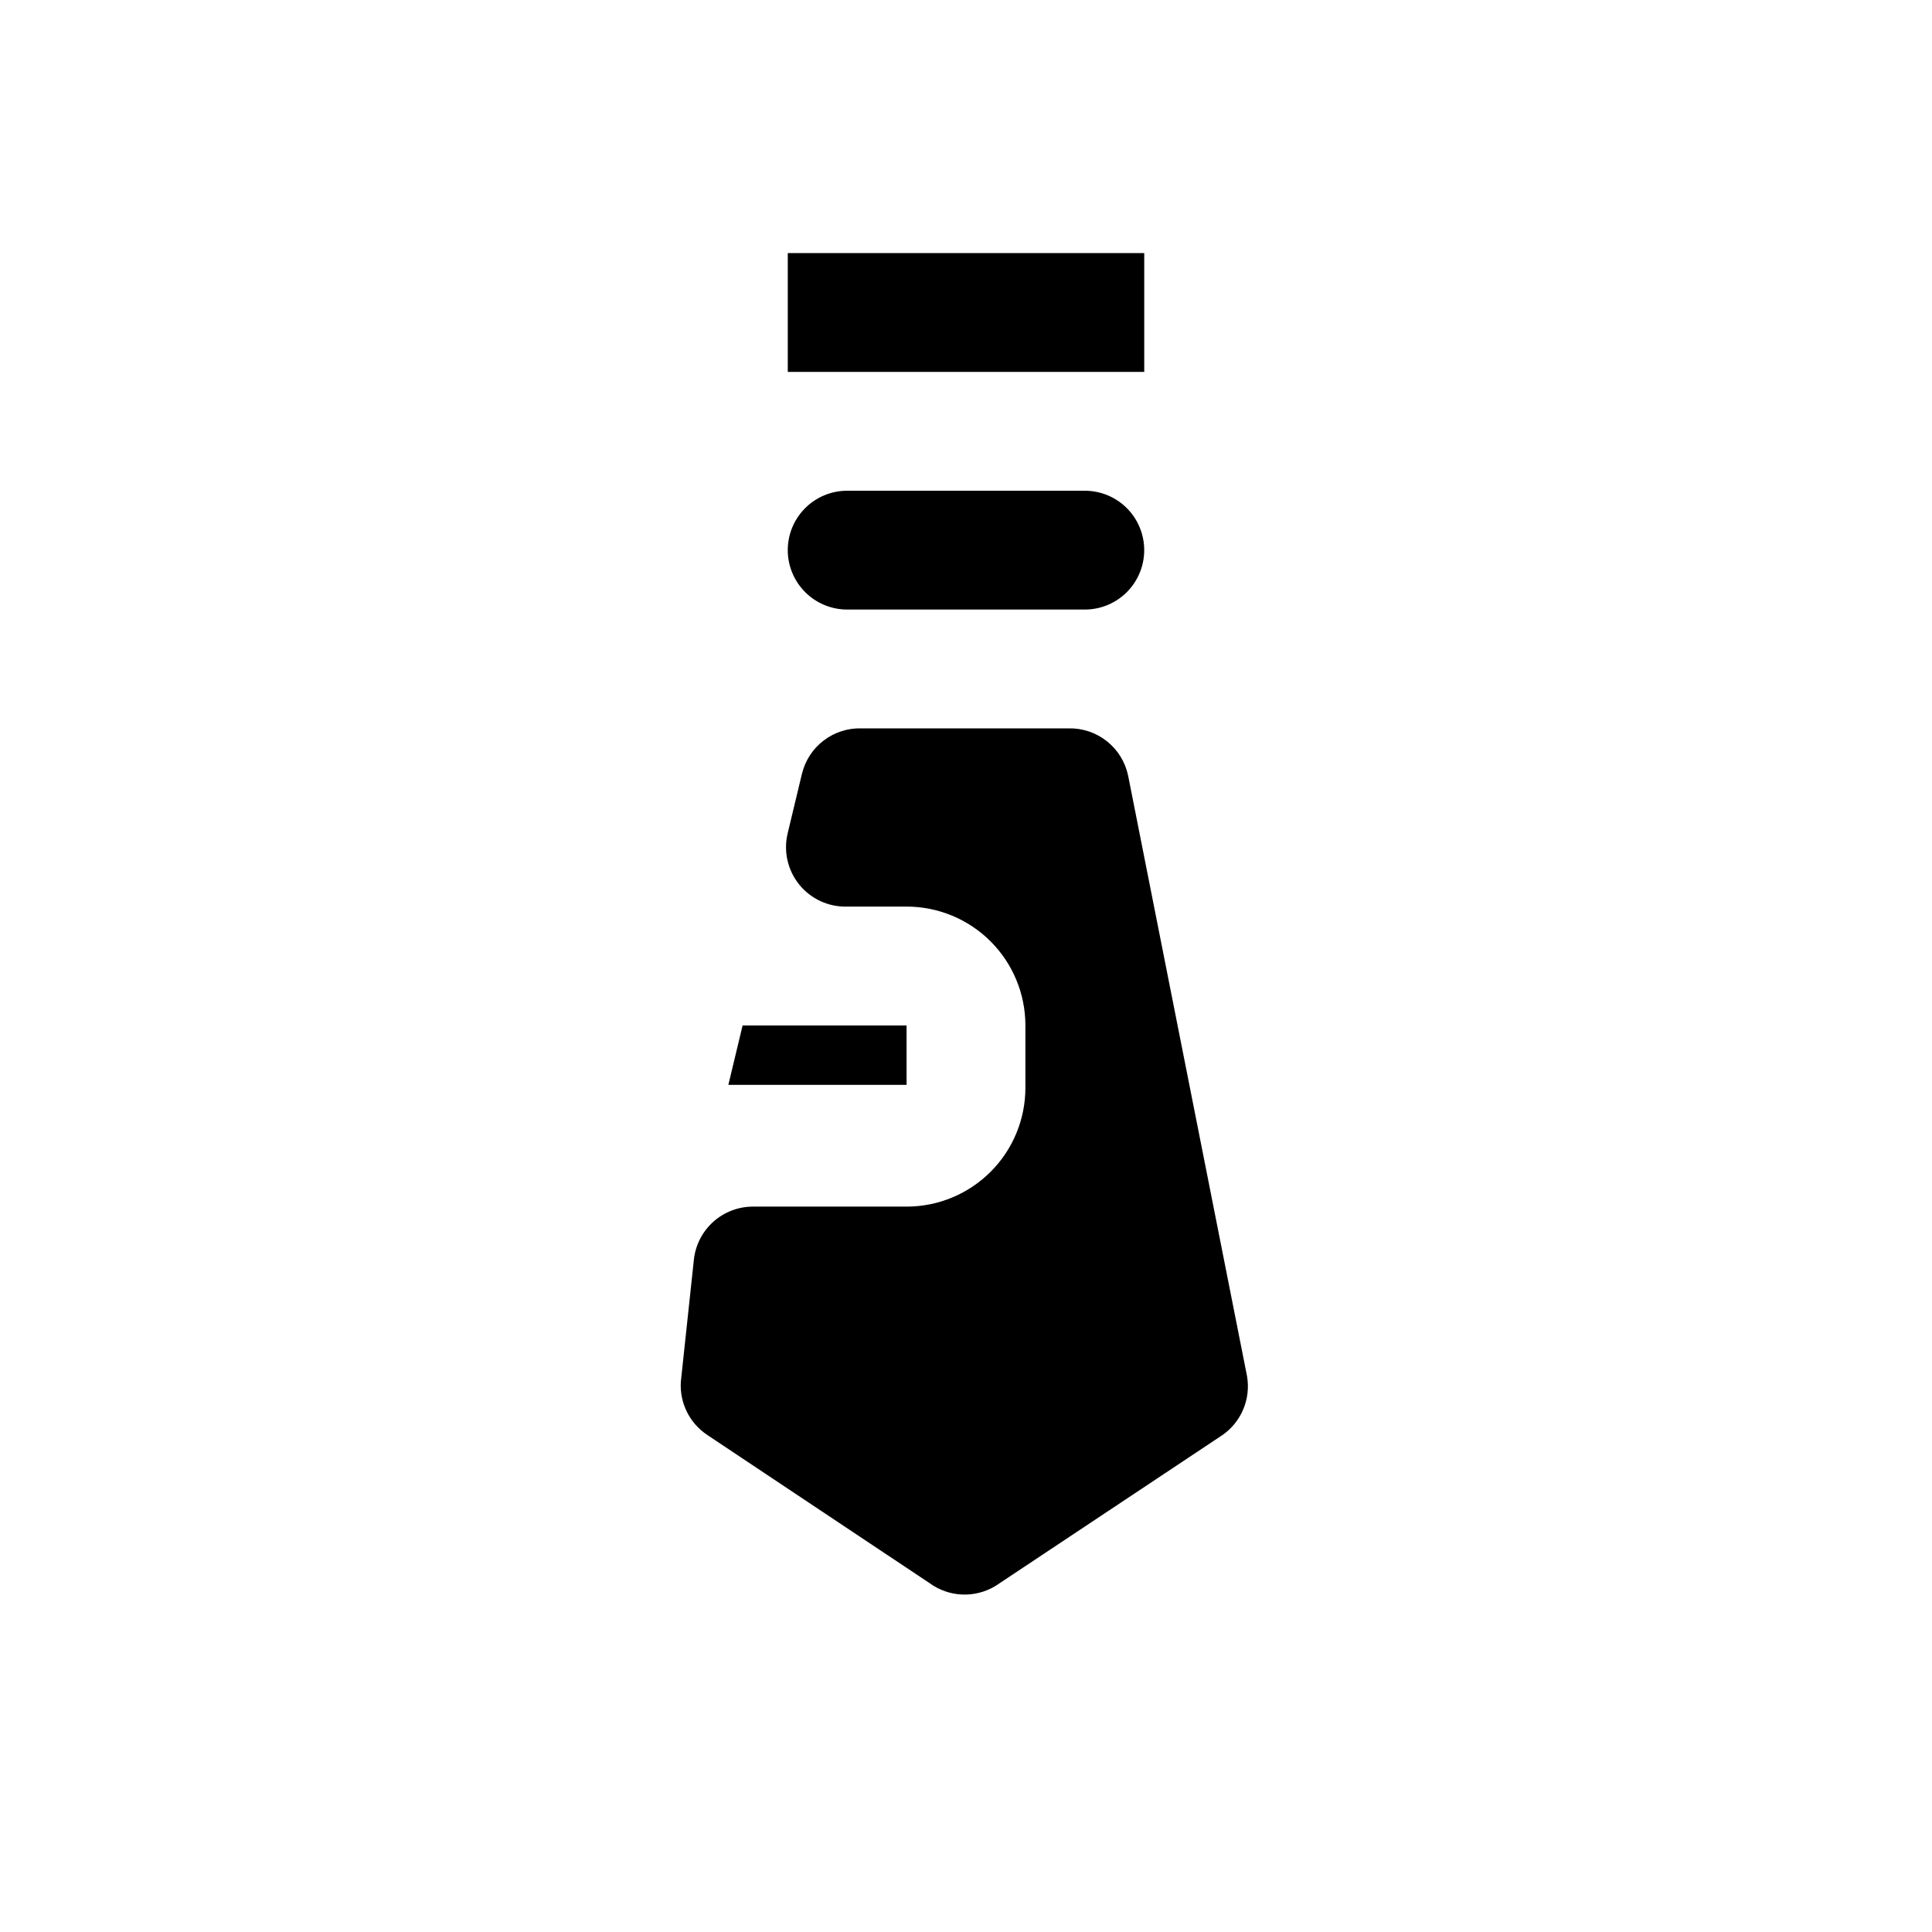 <?xml version="1.0" encoding="UTF-8"?>
<!-- Uploaded to: SVG Repo, www.svgrepo.com, Generator: SVG Repo Mixer Tools -->
<svg fill="#000000" width="800px" height="800px" version="1.1" viewBox="144 144 512 512" xmlns="http://www.w3.org/2000/svg">
 <g>
  <path d="m352.77 211.07h94.465v31.488h-94.465z"/>
  <path d="m368.51 274.05h62.977c4.176 0 8.18 1.656 11.133 4.609 2.949 2.953 4.609 6.957 4.609 11.133 0 4.176-1.66 8.18-4.609 11.133-2.953 2.953-6.957 4.613-11.133 4.613h-62.977c-4.176 0-8.18-1.66-11.133-4.613s-4.613-6.957-4.613-11.133c0-4.176 1.66-8.18 4.613-11.133s6.957-4.609 11.133-4.609zm-27.711 141.7h43.453v15.742l-47.23 0.004zm50.539 148.46-59.984-39.988c-4.629-3.113-7.266-8.445-6.93-14.012l3.465-32.434c0.43-3.867 2.273-7.441 5.18-10.027 2.91-2.59 6.672-4.008 10.566-3.984h40.617c8.352 0 16.359-3.316 22.266-9.223s9.223-13.914 9.223-22.266v-16.531c0-8.352-3.316-16.359-9.223-22.266s-13.914-9.223-22.266-9.223h-15.742c-4.922 0.145-9.629-2.019-12.719-5.852-3.09-3.836-4.211-8.891-3.027-13.672l3.777-15.742h0.004c0.859-3.492 2.891-6.586 5.758-8.762 2.863-2.18 6.387-3.309 9.984-3.203h54.945c3.684-0.074 7.277 1.145 10.152 3.445 2.879 2.301 4.856 5.539 5.594 9.148l31.488 159.02c0.527 2.981 0.188 6.055-0.988 8.848-1.172 2.789-3.125 5.188-5.625 6.894l-59.199 39.359v0.004c-2.523 1.762-5.508 2.746-8.586 2.832-3.078 0.082-6.113-0.738-8.73-2.363z"/>
 </g>
</svg>